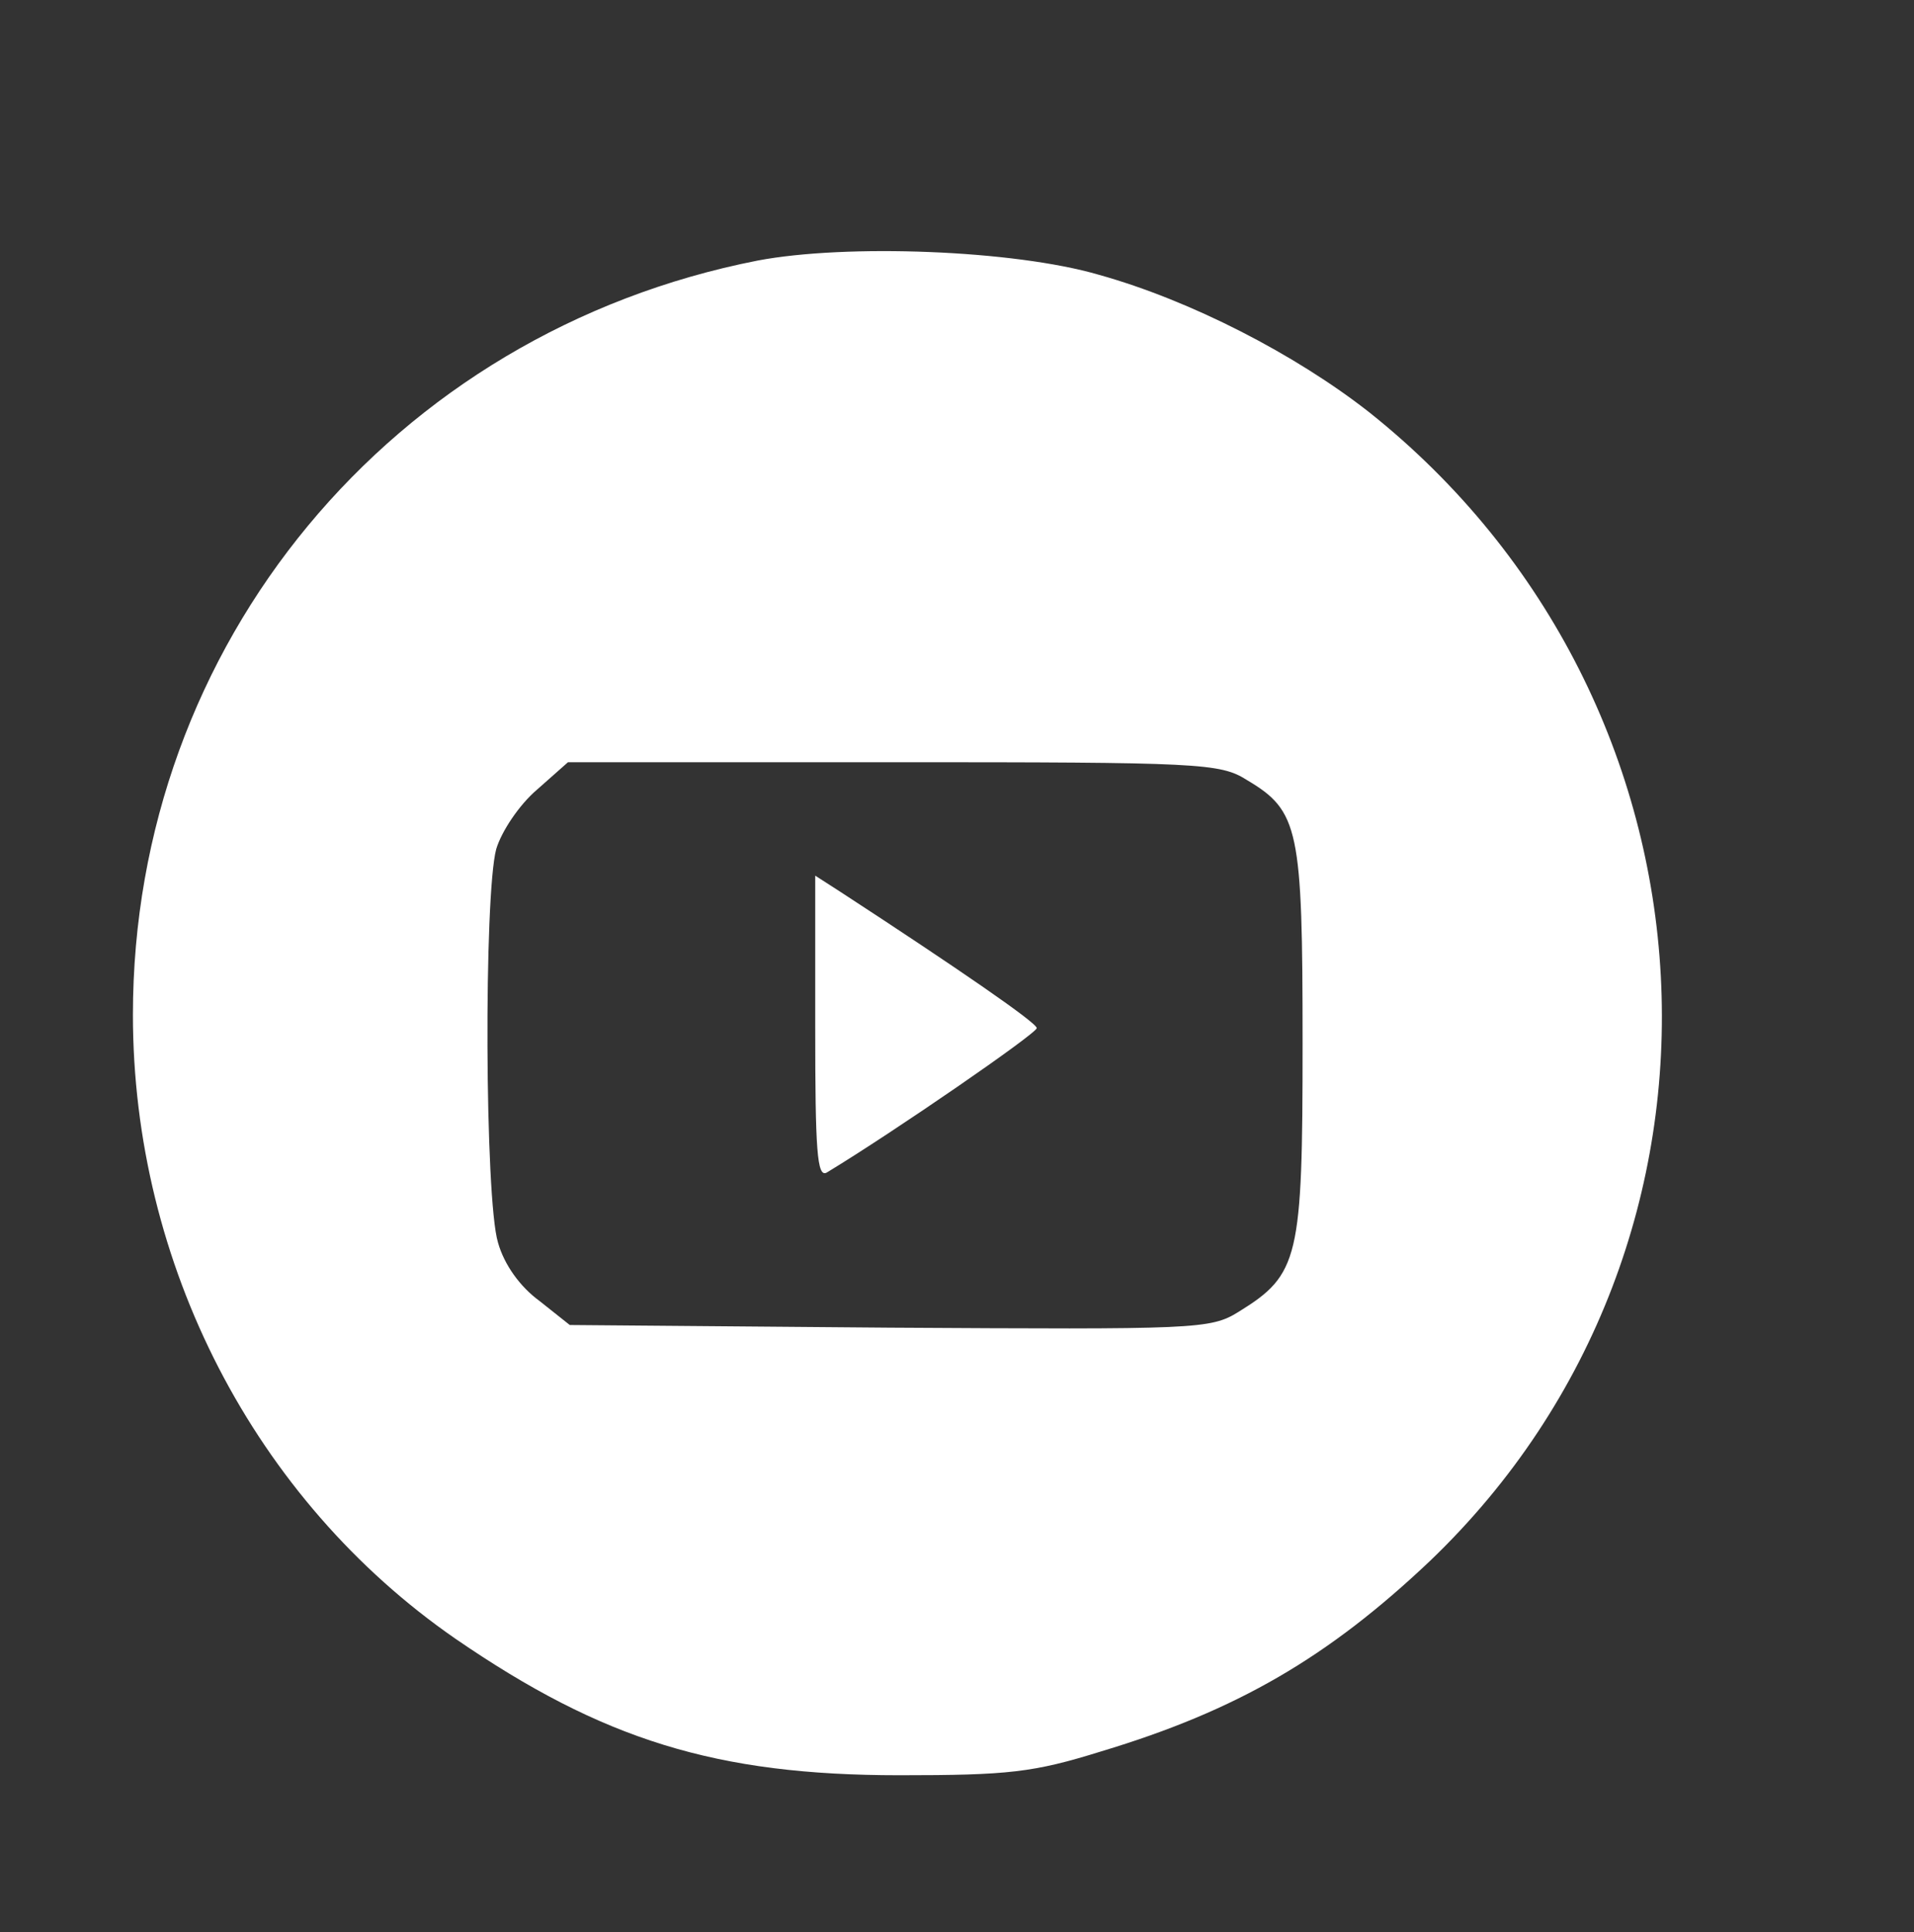 <?xml version="1.0" standalone="no"?>
<!DOCTYPE svg PUBLIC "-//W3C//DTD SVG 20010904//EN"
 "http://www.w3.org/TR/2001/REC-SVG-20010904/DTD/svg10.dtd">
<svg version="1.0" xmlns="http://www.w3.org/2000/svg"
 width="216pt" height="218pt" viewBox="0 0 216 218"
 preserveAspectRatio="xMidYMid meet">

<rect x="0" y="0" width="216" height="218" fill="#333333" stroke="none"/>

<g transform="translate(0,218) scale(0.1,-0.1)"
fill="white" stroke="none">
<path d="M855 1886 c-413 -81 -705 -433 -705 -851 0 -281 137 -547 364 -704
166 -114 294 -154 501 -154 123 0 151 3 228 27 153 46 256 106 371 215 375
359 342 969 -69 1296 -83 65 -201 126 -305 155 -96 28 -285 35 -385 16z m552
-586 c59 -35 63 -55 63 -297 0 -243 -4 -261 -72 -303 -32 -20 -48 -20 -394
-18 l-361 3 -34 27 c-22 16 -40 41 -47 66 -15 49 -16 392 -2 444 6 20 26 50
46 67 l35 31 367 0 c346 0 369 -1 399 -20z"/>
<path d="M920 1021 c0 -139 2 -170 13 -164 76 46 237 157 237 163 0 6 -87 66
-222 154 l-28 18 0 -171z"/>
</g>
</svg>
